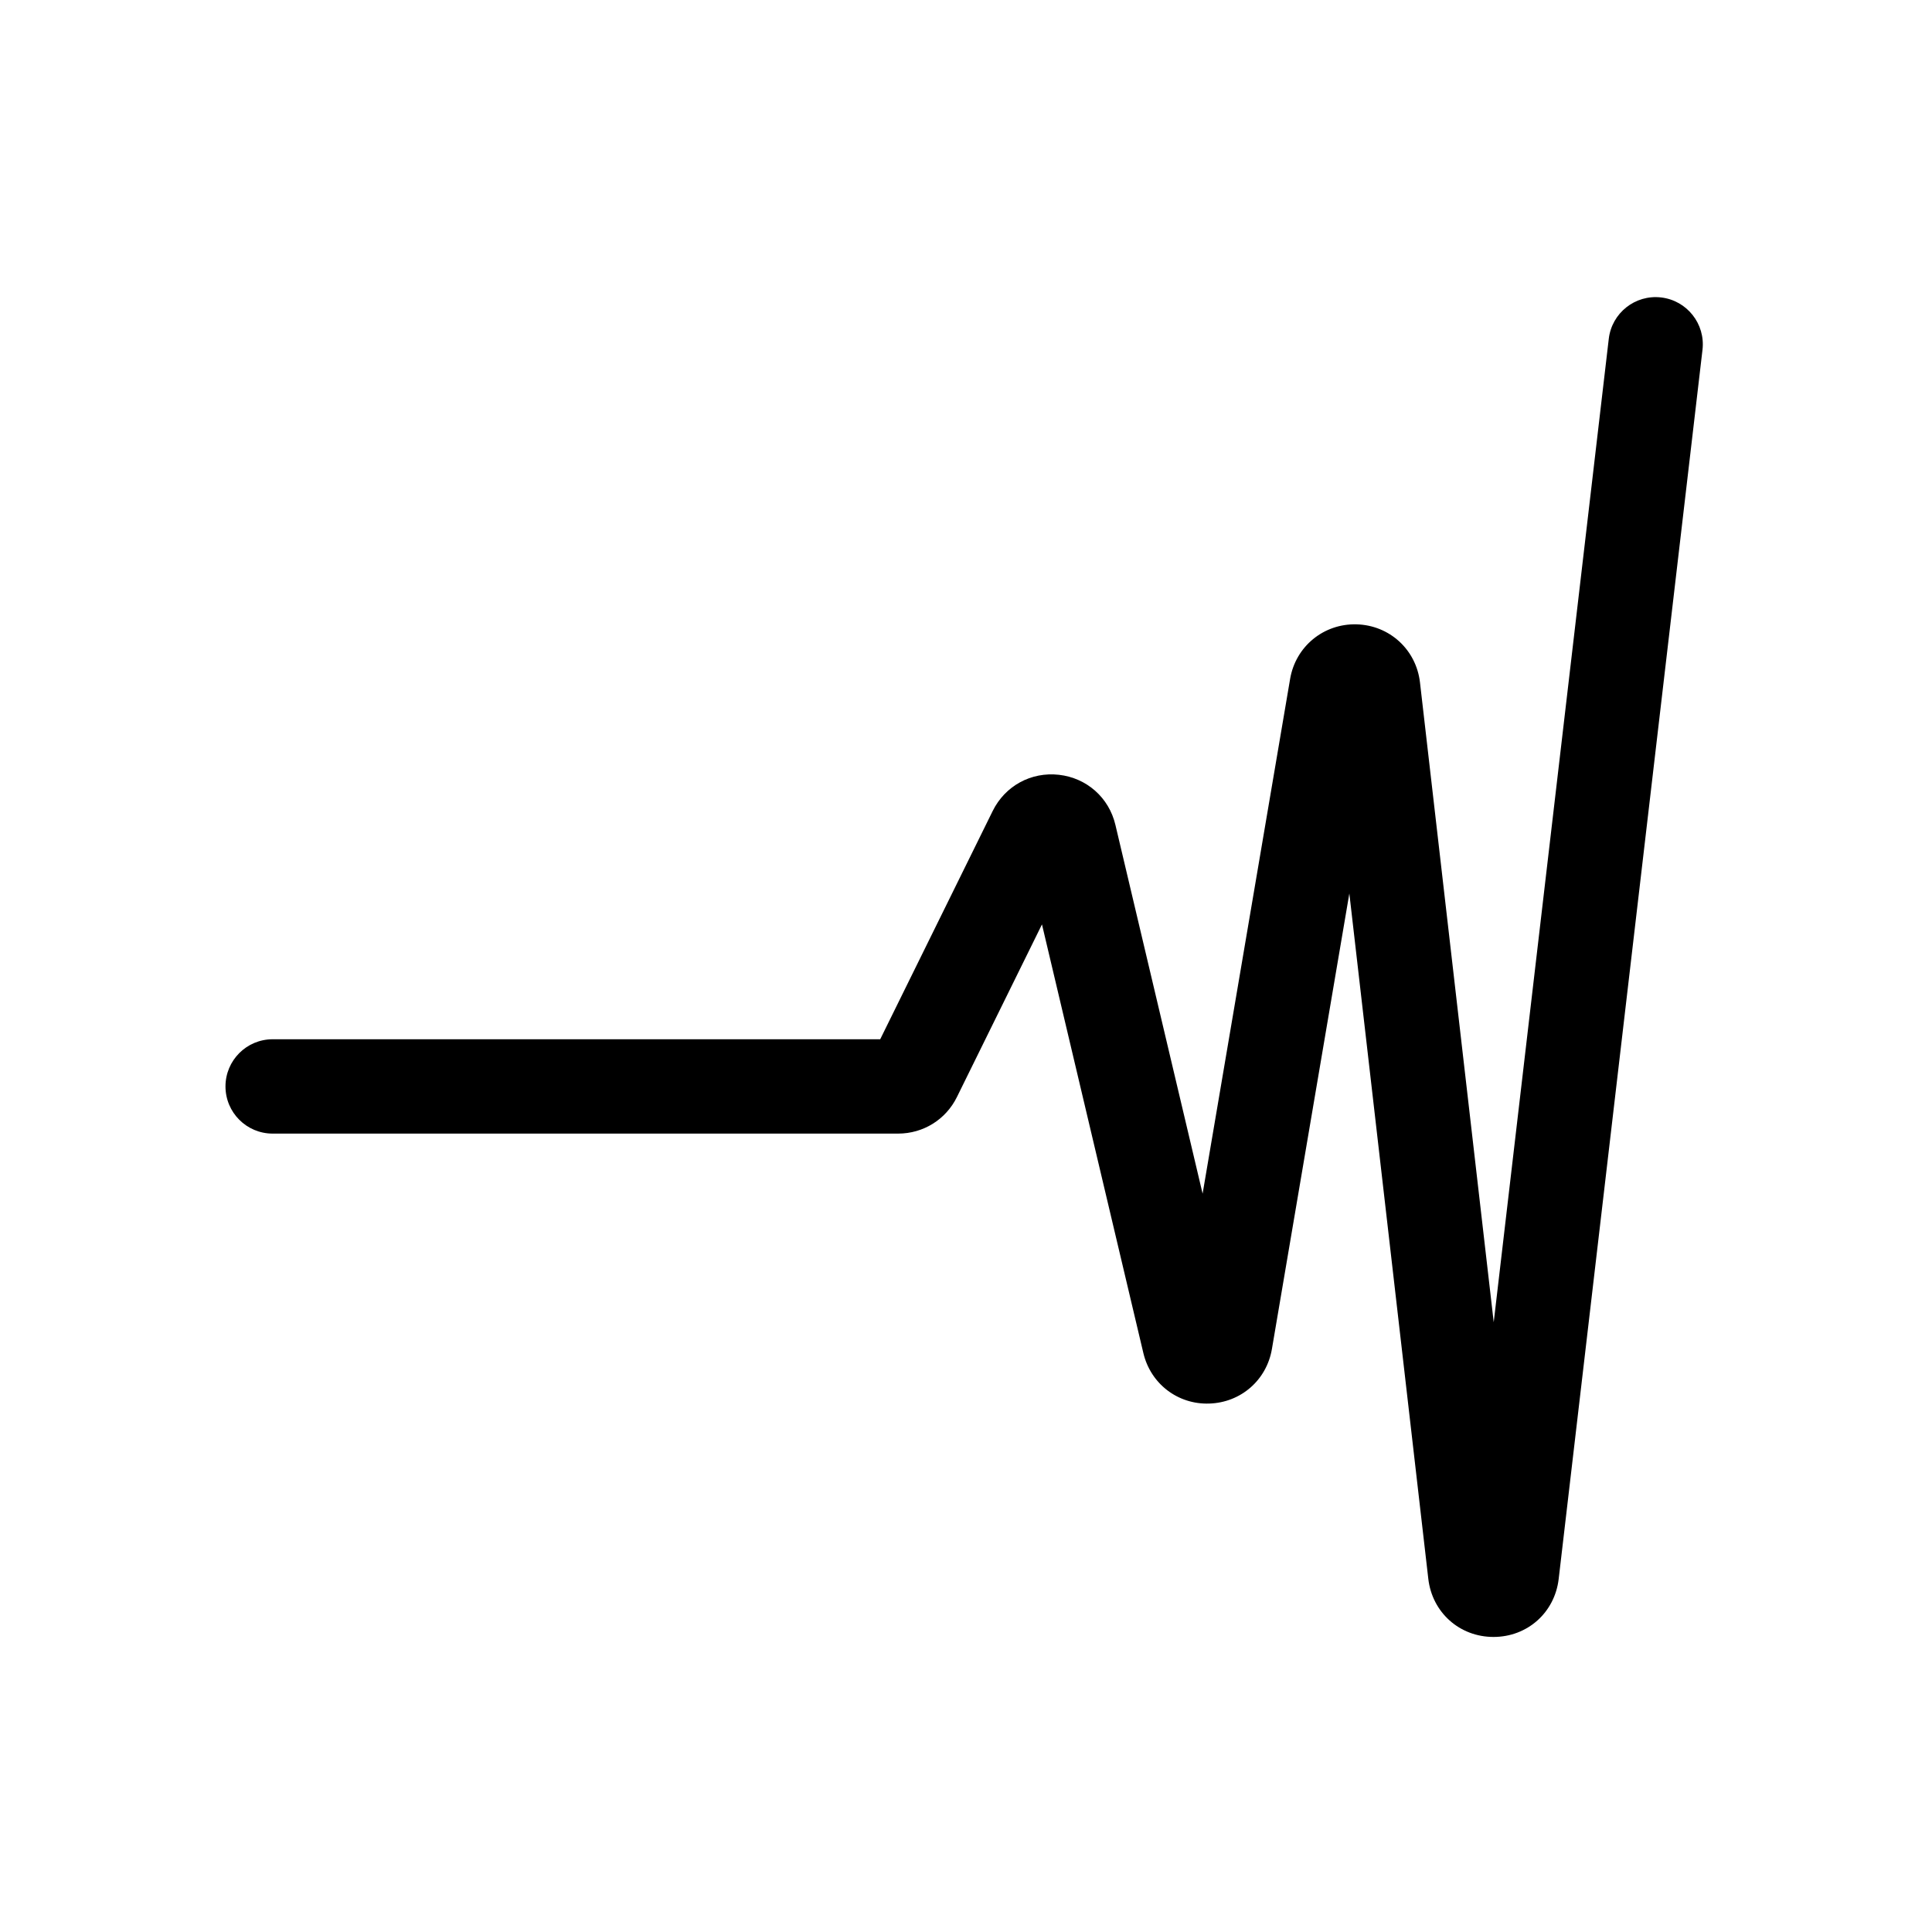 <svg xmlns="http://www.w3.org/2000/svg" xmlns:xlink="http://www.w3.org/1999/xlink" width="500" zoomAndPan="magnify" viewBox="0 0 375 375" height="500" preserveAspectRatio="xMidYMid meet" version="1.2"><defs><clipPath id="101c499eae"><path d="M 43.793 57.086 L 331 57.086 L 331 318 L 43.793 318 Z M 43.793 57.086 "/></clipPath></defs><g id="3fbc389bc7"><g clip-rule="nonzero" clip-path="url(#101c499eae)"><path style=" stroke:none;fill-rule:nonzero;fill:#000000;fill-opacity:1;" d="M 289.891 317.73 C 289.887 317.73 289.883 317.73 289.879 317.73 C 283.309 317.727 277.992 312.984 277.234 306.457 L 261.906 173.426 L 246.879 261.836 C 245.852 267.879 240.852 272.234 234.727 272.43 C 228.621 272.641 223.336 268.594 221.926 262.629 L 202.246 179.426 L 185.742 212.926 C 183.586 217.309 179.207 220.031 174.316 220.031 L 52.922 220.031 C 47.863 220.031 43.766 215.934 43.766 210.875 C 43.766 205.82 47.863 201.719 52.922 201.719 L 170.848 201.719 L 192.68 157.414 C 195.086 152.535 200.141 149.781 205.535 150.387 C 210.945 151 215.25 154.816 216.5 160.109 L 233.426 231.688 L 250.41 131.781 C 251.484 125.469 256.93 121.012 263.309 121.184 C 269.707 121.355 274.883 126.098 275.617 132.457 L 289.93 256.648 L 312.262 65.762 C 312.852 60.742 317.391 57.145 322.422 57.734 C 327.441 58.32 331.039 62.871 330.453 67.891 L 302.539 306.473 C 301.773 313 296.457 317.73 289.891 317.73 "/></g></g></svg>